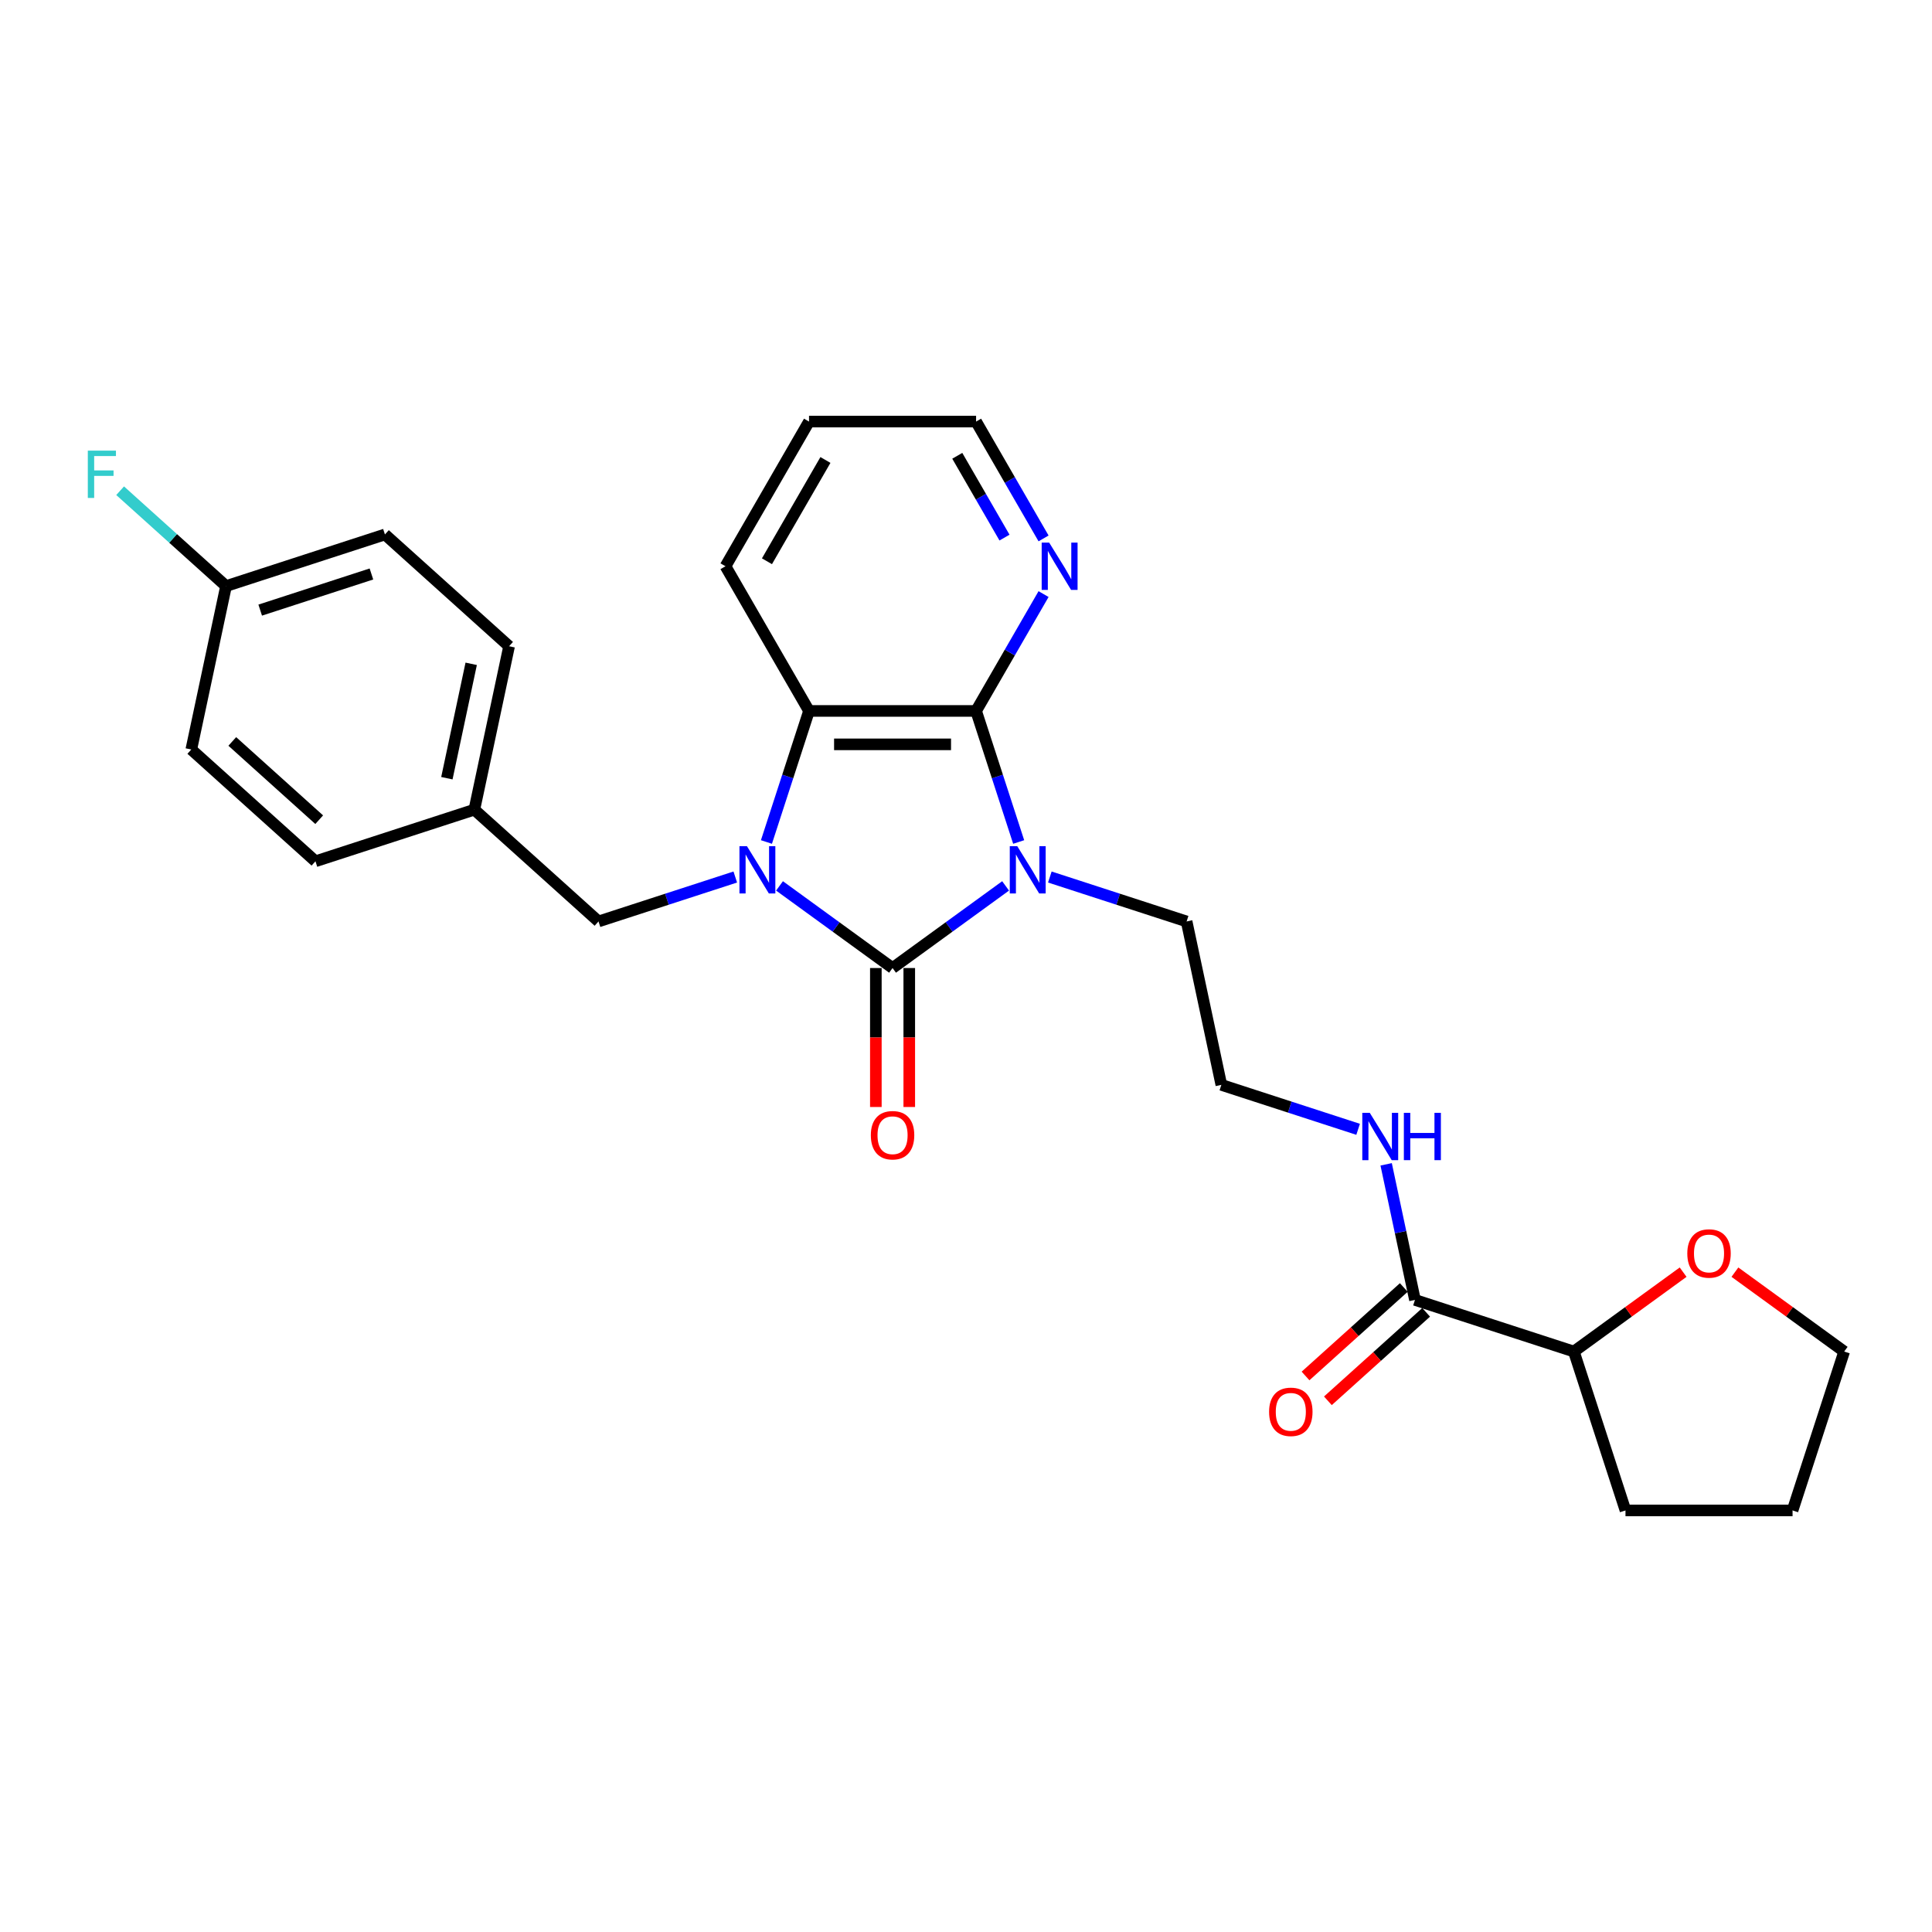 <?xml version='1.0' encoding='iso-8859-1'?>
<svg version='1.1' baseProfile='full'
              xmlns='http://www.w3.org/2000/svg'
                      xmlns:rdkit='http://www.rdkit.org/xml'
                      xmlns:xlink='http://www.w3.org/1999/xlink'
                  xml:space='preserve'
width='1000px' height='1000px' viewBox='0 0 1000 1000'>
<!-- END OF HEADER -->
<rect style='opacity:1.0;fill:#FFFFFF;stroke:none' width='1000' height='1000' x='0' y='0'> </rect>
<path class='bond-0' d='M 520.496,458.54 L 491.241,479.795' style='fill:none;fill-rule:evenodd;stroke:#0000FF;stroke-width:6px;stroke-linecap:butt;stroke-linejoin:miter;stroke-opacity:1' />
<path class='bond-0' d='M 491.241,479.795 L 461.986,501.05' style='fill:none;fill-rule:evenodd;stroke:#000000;stroke-width:6px;stroke-linecap:butt;stroke-linejoin:miter;stroke-opacity:1' />
<path class='bond-2' d='M 527.264,435.815 L 516.244,401.897' style='fill:none;fill-rule:evenodd;stroke:#0000FF;stroke-width:6px;stroke-linecap:butt;stroke-linejoin:miter;stroke-opacity:1' />
<path class='bond-2' d='M 516.244,401.897 L 505.223,367.98' style='fill:none;fill-rule:evenodd;stroke:#000000;stroke-width:6px;stroke-linecap:butt;stroke-linejoin:miter;stroke-opacity:1' />
<path class='bond-10' d='M 543.394,453.942 L 578.791,465.442' style='fill:none;fill-rule:evenodd;stroke:#0000FF;stroke-width:6px;stroke-linecap:butt;stroke-linejoin:miter;stroke-opacity:1' />
<path class='bond-10' d='M 578.791,465.442 L 614.187,476.943' style='fill:none;fill-rule:evenodd;stroke:#000000;stroke-width:6px;stroke-linecap:butt;stroke-linejoin:miter;stroke-opacity:1' />
<path class='bond-1' d='M 461.986,501.05 L 432.732,479.795' style='fill:none;fill-rule:evenodd;stroke:#000000;stroke-width:6px;stroke-linecap:butt;stroke-linejoin:miter;stroke-opacity:1' />
<path class='bond-1' d='M 432.732,479.795 L 403.477,458.54' style='fill:none;fill-rule:evenodd;stroke:#0000FF;stroke-width:6px;stroke-linecap:butt;stroke-linejoin:miter;stroke-opacity:1' />
<path class='bond-7' d='M 453.339,501.05 L 453.339,537.014' style='fill:none;fill-rule:evenodd;stroke:#000000;stroke-width:6px;stroke-linecap:butt;stroke-linejoin:miter;stroke-opacity:1' />
<path class='bond-7' d='M 453.339,537.014 L 453.339,572.979' style='fill:none;fill-rule:evenodd;stroke:#FF0000;stroke-width:6px;stroke-linecap:butt;stroke-linejoin:miter;stroke-opacity:1' />
<path class='bond-7' d='M 470.634,501.05 L 470.634,537.014' style='fill:none;fill-rule:evenodd;stroke:#000000;stroke-width:6px;stroke-linecap:butt;stroke-linejoin:miter;stroke-opacity:1' />
<path class='bond-7' d='M 470.634,537.014 L 470.634,572.979' style='fill:none;fill-rule:evenodd;stroke:#FF0000;stroke-width:6px;stroke-linecap:butt;stroke-linejoin:miter;stroke-opacity:1' />
<path class='bond-5' d='M 380.578,453.942 L 345.182,465.442' style='fill:none;fill-rule:evenodd;stroke:#0000FF;stroke-width:6px;stroke-linecap:butt;stroke-linejoin:miter;stroke-opacity:1' />
<path class='bond-5' d='M 345.182,465.442 L 309.786,476.943' style='fill:none;fill-rule:evenodd;stroke:#000000;stroke-width:6px;stroke-linecap:butt;stroke-linejoin:miter;stroke-opacity:1' />
<path class='bond-27' d='M 396.709,435.815 L 407.729,401.897' style='fill:none;fill-rule:evenodd;stroke:#0000FF;stroke-width:6px;stroke-linecap:butt;stroke-linejoin:miter;stroke-opacity:1' />
<path class='bond-27' d='M 407.729,401.897 L 418.75,367.98' style='fill:none;fill-rule:evenodd;stroke:#000000;stroke-width:6px;stroke-linecap:butt;stroke-linejoin:miter;stroke-opacity:1' />
<path class='bond-3' d='M 505.223,367.98 L 418.75,367.98' style='fill:none;fill-rule:evenodd;stroke:#000000;stroke-width:6px;stroke-linecap:butt;stroke-linejoin:miter;stroke-opacity:1' />
<path class='bond-3' d='M 492.252,385.275 L 431.721,385.275' style='fill:none;fill-rule:evenodd;stroke:#000000;stroke-width:6px;stroke-linecap:butt;stroke-linejoin:miter;stroke-opacity:1' />
<path class='bond-6' d='M 505.223,367.98 L 522.683,337.739' style='fill:none;fill-rule:evenodd;stroke:#000000;stroke-width:6px;stroke-linecap:butt;stroke-linejoin:miter;stroke-opacity:1' />
<path class='bond-6' d='M 522.683,337.739 L 540.143,307.498' style='fill:none;fill-rule:evenodd;stroke:#0000FF;stroke-width:6px;stroke-linecap:butt;stroke-linejoin:miter;stroke-opacity:1' />
<path class='bond-17' d='M 418.75,367.98 L 375.513,293.091' style='fill:none;fill-rule:evenodd;stroke:#000000;stroke-width:6px;stroke-linecap:butt;stroke-linejoin:miter;stroke-opacity:1' />
<path class='bond-4' d='M 732.386,672.834 L 724.928,637.745' style='fill:none;fill-rule:evenodd;stroke:#000000;stroke-width:6px;stroke-linecap:butt;stroke-linejoin:miter;stroke-opacity:1' />
<path class='bond-4' d='M 724.928,637.745 L 717.47,602.656' style='fill:none;fill-rule:evenodd;stroke:#0000FF;stroke-width:6px;stroke-linecap:butt;stroke-linejoin:miter;stroke-opacity:1' />
<path class='bond-8' d='M 732.386,672.834 L 814.628,699.556' style='fill:none;fill-rule:evenodd;stroke:#000000;stroke-width:6px;stroke-linecap:butt;stroke-linejoin:miter;stroke-opacity:1' />
<path class='bond-9' d='M 726.6,666.407 L 701.17,689.304' style='fill:none;fill-rule:evenodd;stroke:#000000;stroke-width:6px;stroke-linecap:butt;stroke-linejoin:miter;stroke-opacity:1' />
<path class='bond-9' d='M 701.17,689.304 L 675.741,712.201' style='fill:none;fill-rule:evenodd;stroke:#FF0000;stroke-width:6px;stroke-linecap:butt;stroke-linejoin:miter;stroke-opacity:1' />
<path class='bond-9' d='M 738.172,679.26 L 712.743,702.157' style='fill:none;fill-rule:evenodd;stroke:#000000;stroke-width:6px;stroke-linecap:butt;stroke-linejoin:miter;stroke-opacity:1' />
<path class='bond-9' d='M 712.743,702.157 L 687.313,725.054' style='fill:none;fill-rule:evenodd;stroke:#FF0000;stroke-width:6px;stroke-linecap:butt;stroke-linejoin:miter;stroke-opacity:1' />
<path class='bond-13' d='M 309.786,476.943 L 245.523,419.081' style='fill:none;fill-rule:evenodd;stroke:#000000;stroke-width:6px;stroke-linecap:butt;stroke-linejoin:miter;stroke-opacity:1' />
<path class='bond-22' d='M 540.143,278.685 L 522.683,248.444' style='fill:none;fill-rule:evenodd;stroke:#0000FF;stroke-width:6px;stroke-linecap:butt;stroke-linejoin:miter;stroke-opacity:1' />
<path class='bond-22' d='M 522.683,248.444 L 505.223,218.203' style='fill:none;fill-rule:evenodd;stroke:#000000;stroke-width:6px;stroke-linecap:butt;stroke-linejoin:miter;stroke-opacity:1' />
<path class='bond-22' d='M 519.927,278.26 L 507.705,257.091' style='fill:none;fill-rule:evenodd;stroke:#0000FF;stroke-width:6px;stroke-linecap:butt;stroke-linejoin:miter;stroke-opacity:1' />
<path class='bond-22' d='M 507.705,257.091 L 495.484,235.923' style='fill:none;fill-rule:evenodd;stroke:#000000;stroke-width:6px;stroke-linecap:butt;stroke-linejoin:miter;stroke-opacity:1' />
<path class='bond-11' d='M 814.628,699.556 L 842.905,679.011' style='fill:none;fill-rule:evenodd;stroke:#000000;stroke-width:6px;stroke-linecap:butt;stroke-linejoin:miter;stroke-opacity:1' />
<path class='bond-11' d='M 842.905,679.011 L 871.183,658.466' style='fill:none;fill-rule:evenodd;stroke:#FF0000;stroke-width:6px;stroke-linecap:butt;stroke-linejoin:miter;stroke-opacity:1' />
<path class='bond-24' d='M 814.628,699.556 L 841.35,781.797' style='fill:none;fill-rule:evenodd;stroke:#000000;stroke-width:6px;stroke-linecap:butt;stroke-linejoin:miter;stroke-opacity:1' />
<path class='bond-16' d='M 614.187,476.943 L 632.166,561.528' style='fill:none;fill-rule:evenodd;stroke:#000000;stroke-width:6px;stroke-linecap:butt;stroke-linejoin:miter;stroke-opacity:1' />
<path class='bond-23' d='M 897.99,658.466 L 926.268,679.011' style='fill:none;fill-rule:evenodd;stroke:#FF0000;stroke-width:6px;stroke-linecap:butt;stroke-linejoin:miter;stroke-opacity:1' />
<path class='bond-23' d='M 926.268,679.011 L 954.545,699.556' style='fill:none;fill-rule:evenodd;stroke:#000000;stroke-width:6px;stroke-linecap:butt;stroke-linejoin:miter;stroke-opacity:1' />
<path class='bond-12' d='M 702.958,584.529 L 667.562,573.029' style='fill:none;fill-rule:evenodd;stroke:#0000FF;stroke-width:6px;stroke-linecap:butt;stroke-linejoin:miter;stroke-opacity:1' />
<path class='bond-12' d='M 667.562,573.029 L 632.166,561.528' style='fill:none;fill-rule:evenodd;stroke:#000000;stroke-width:6px;stroke-linecap:butt;stroke-linejoin:miter;stroke-opacity:1' />
<path class='bond-18' d='M 245.523,419.081 L 163.282,445.803' style='fill:none;fill-rule:evenodd;stroke:#000000;stroke-width:6px;stroke-linecap:butt;stroke-linejoin:miter;stroke-opacity:1' />
<path class='bond-19' d='M 245.523,419.081 L 263.502,334.497' style='fill:none;fill-rule:evenodd;stroke:#000000;stroke-width:6px;stroke-linecap:butt;stroke-linejoin:miter;stroke-opacity:1' />
<path class='bond-19' d='M 231.303,402.798 L 243.889,343.589' style='fill:none;fill-rule:evenodd;stroke:#000000;stroke-width:6px;stroke-linecap:butt;stroke-linejoin:miter;stroke-opacity:1' />
<path class='bond-14' d='M 116.998,303.356 L 199.24,276.635' style='fill:none;fill-rule:evenodd;stroke:#000000;stroke-width:6px;stroke-linecap:butt;stroke-linejoin:miter;stroke-opacity:1' />
<path class='bond-14' d='M 134.679,315.796 L 192.248,297.091' style='fill:none;fill-rule:evenodd;stroke:#000000;stroke-width:6px;stroke-linecap:butt;stroke-linejoin:miter;stroke-opacity:1' />
<path class='bond-15' d='M 116.998,303.356 L 89.588,278.677' style='fill:none;fill-rule:evenodd;stroke:#000000;stroke-width:6px;stroke-linecap:butt;stroke-linejoin:miter;stroke-opacity:1' />
<path class='bond-15' d='M 89.588,278.677 L 62.179,253.997' style='fill:none;fill-rule:evenodd;stroke:#33CCCC;stroke-width:6px;stroke-linecap:butt;stroke-linejoin:miter;stroke-opacity:1' />
<path class='bond-29' d='M 116.998,303.356 L 99.019,387.941' style='fill:none;fill-rule:evenodd;stroke:#000000;stroke-width:6px;stroke-linecap:butt;stroke-linejoin:miter;stroke-opacity:1' />
<path class='bond-28' d='M 375.513,293.091 L 418.75,218.203' style='fill:none;fill-rule:evenodd;stroke:#000000;stroke-width:6px;stroke-linecap:butt;stroke-linejoin:miter;stroke-opacity:1' />
<path class='bond-28' d='M 396.976,290.506 L 427.242,238.084' style='fill:none;fill-rule:evenodd;stroke:#000000;stroke-width:6px;stroke-linecap:butt;stroke-linejoin:miter;stroke-opacity:1' />
<path class='bond-21' d='M 163.282,445.803 L 99.019,387.941' style='fill:none;fill-rule:evenodd;stroke:#000000;stroke-width:6px;stroke-linecap:butt;stroke-linejoin:miter;stroke-opacity:1' />
<path class='bond-21' d='M 165.215,424.271 L 120.231,383.768' style='fill:none;fill-rule:evenodd;stroke:#000000;stroke-width:6px;stroke-linecap:butt;stroke-linejoin:miter;stroke-opacity:1' />
<path class='bond-20' d='M 263.502,334.497 L 199.24,276.635' style='fill:none;fill-rule:evenodd;stroke:#000000;stroke-width:6px;stroke-linecap:butt;stroke-linejoin:miter;stroke-opacity:1' />
<path class='bond-25' d='M 505.223,218.203 L 418.75,218.203' style='fill:none;fill-rule:evenodd;stroke:#000000;stroke-width:6px;stroke-linecap:butt;stroke-linejoin:miter;stroke-opacity:1' />
<path class='bond-30' d='M 954.545,699.556 L 927.824,781.797' style='fill:none;fill-rule:evenodd;stroke:#000000;stroke-width:6px;stroke-linecap:butt;stroke-linejoin:miter;stroke-opacity:1' />
<path class='bond-26' d='M 841.35,781.797 L 927.824,781.797' style='fill:none;fill-rule:evenodd;stroke:#000000;stroke-width:6px;stroke-linecap:butt;stroke-linejoin:miter;stroke-opacity:1' />
<path  class='atom-0' d='M 526.532 437.977
L 534.557 450.948
Q 535.352 452.228, 536.632 454.545
Q 537.912 456.863, 537.981 457.001
L 537.981 437.977
L 541.233 437.977
L 541.233 462.466
L 537.877 462.466
L 529.265 448.284
Q 528.262 446.624, 527.189 444.722
Q 526.152 442.819, 525.84 442.231
L 525.84 462.466
L 522.658 462.466
L 522.658 437.977
L 526.532 437.977
' fill='#0000FF'/>
<path  class='atom-2' d='M 386.614 437.977
L 394.639 450.948
Q 395.435 452.228, 396.715 454.545
Q 397.994 456.863, 398.064 457.001
L 398.064 437.977
L 401.315 437.977
L 401.315 462.466
L 397.96 462.466
L 389.347 448.284
Q 388.344 446.624, 387.272 444.722
Q 386.234 442.819, 385.923 442.231
L 385.923 462.466
L 382.74 462.466
L 382.74 437.977
L 386.614 437.977
' fill='#0000FF'/>
<path  class='atom-7' d='M 543.047 280.847
L 551.072 293.818
Q 551.867 295.098, 553.147 297.415
Q 554.427 299.733, 554.496 299.871
L 554.496 280.847
L 557.748 280.847
L 557.748 305.336
L 554.392 305.336
L 545.78 291.154
Q 544.777 289.494, 543.704 287.592
Q 542.667 285.689, 542.355 285.101
L 542.355 305.336
L 539.173 305.336
L 539.173 280.847
L 543.047 280.847
' fill='#0000FF'/>
<path  class='atom-8' d='M 450.745 587.593
Q 450.745 581.712, 453.65 578.426
Q 456.556 575.14, 461.986 575.14
Q 467.417 575.14, 470.323 578.426
Q 473.228 581.712, 473.228 587.593
Q 473.228 593.542, 470.288 596.932
Q 467.348 600.287, 461.986 600.287
Q 456.59 600.287, 453.65 596.932
Q 450.745 593.577, 450.745 587.593
M 461.986 597.52
Q 465.722 597.52, 467.728 595.029
Q 469.769 592.504, 469.769 587.593
Q 469.769 582.785, 467.728 580.363
Q 465.722 577.908, 461.986 577.908
Q 458.251 577.908, 456.21 580.329
Q 454.204 582.75, 454.204 587.593
Q 454.204 592.539, 456.21 595.029
Q 458.251 597.52, 461.986 597.52
' fill='#FF0000'/>
<path  class='atom-10' d='M 656.882 730.765
Q 656.882 724.885, 659.788 721.599
Q 662.693 718.313, 668.124 718.313
Q 673.554 718.313, 676.46 721.599
Q 679.365 724.885, 679.365 730.765
Q 679.365 736.715, 676.425 740.104
Q 673.485 743.46, 668.124 743.46
Q 662.728 743.46, 659.788 740.104
Q 656.882 736.749, 656.882 730.765
M 668.124 740.692
Q 671.859 740.692, 673.865 738.202
Q 675.906 735.677, 675.906 730.765
Q 675.906 725.957, 673.865 723.536
Q 671.859 721.08, 668.124 721.08
Q 664.388 721.08, 662.347 723.501
Q 660.341 725.923, 660.341 730.765
Q 660.341 735.712, 662.347 738.202
Q 664.388 740.692, 668.124 740.692
' fill='#FF0000'/>
<path  class='atom-12' d='M 873.345 648.797
Q 873.345 642.917, 876.251 639.631
Q 879.156 636.345, 884.587 636.345
Q 890.017 636.345, 892.923 639.631
Q 895.828 642.917, 895.828 648.797
Q 895.828 654.746, 892.888 658.136
Q 889.948 661.491, 884.587 661.491
Q 879.191 661.491, 876.251 658.136
Q 873.345 654.781, 873.345 648.797
M 884.587 658.724
Q 888.322 658.724, 890.328 656.233
Q 892.369 653.708, 892.369 648.797
Q 892.369 643.989, 890.328 641.568
Q 888.322 639.112, 884.587 639.112
Q 880.851 639.112, 878.81 641.533
Q 876.804 643.954, 876.804 648.797
Q 876.804 653.743, 878.81 656.233
Q 880.851 658.724, 884.587 658.724
' fill='#FF0000'/>
<path  class='atom-13' d='M 708.994 576.005
L 717.019 588.976
Q 717.814 590.256, 719.094 592.573
Q 720.374 594.891, 720.443 595.029
L 720.443 576.005
L 723.695 576.005
L 723.695 600.494
L 720.339 600.494
L 711.727 586.313
Q 710.724 584.652, 709.651 582.75
Q 708.614 580.847, 708.302 580.259
L 708.302 600.494
L 705.12 600.494
L 705.12 576.005
L 708.994 576.005
' fill='#0000FF'/>
<path  class='atom-13' d='M 726.635 576.005
L 729.955 576.005
L 729.955 586.416
L 742.477 586.416
L 742.477 576.005
L 745.797 576.005
L 745.797 600.494
L 742.477 600.494
L 742.477 589.183
L 729.955 589.183
L 729.955 600.494
L 726.635 600.494
L 726.635 576.005
' fill='#0000FF'/>
<path  class='atom-16' d='M 45.455 233.249
L 60.017 233.249
L 60.017 236.051
L 48.741 236.051
L 48.741 243.488
L 58.772 243.488
L 58.772 246.324
L 48.741 246.324
L 48.741 257.739
L 45.455 257.739
L 45.455 233.249
' fill='#33CCCC'/>
</svg>
